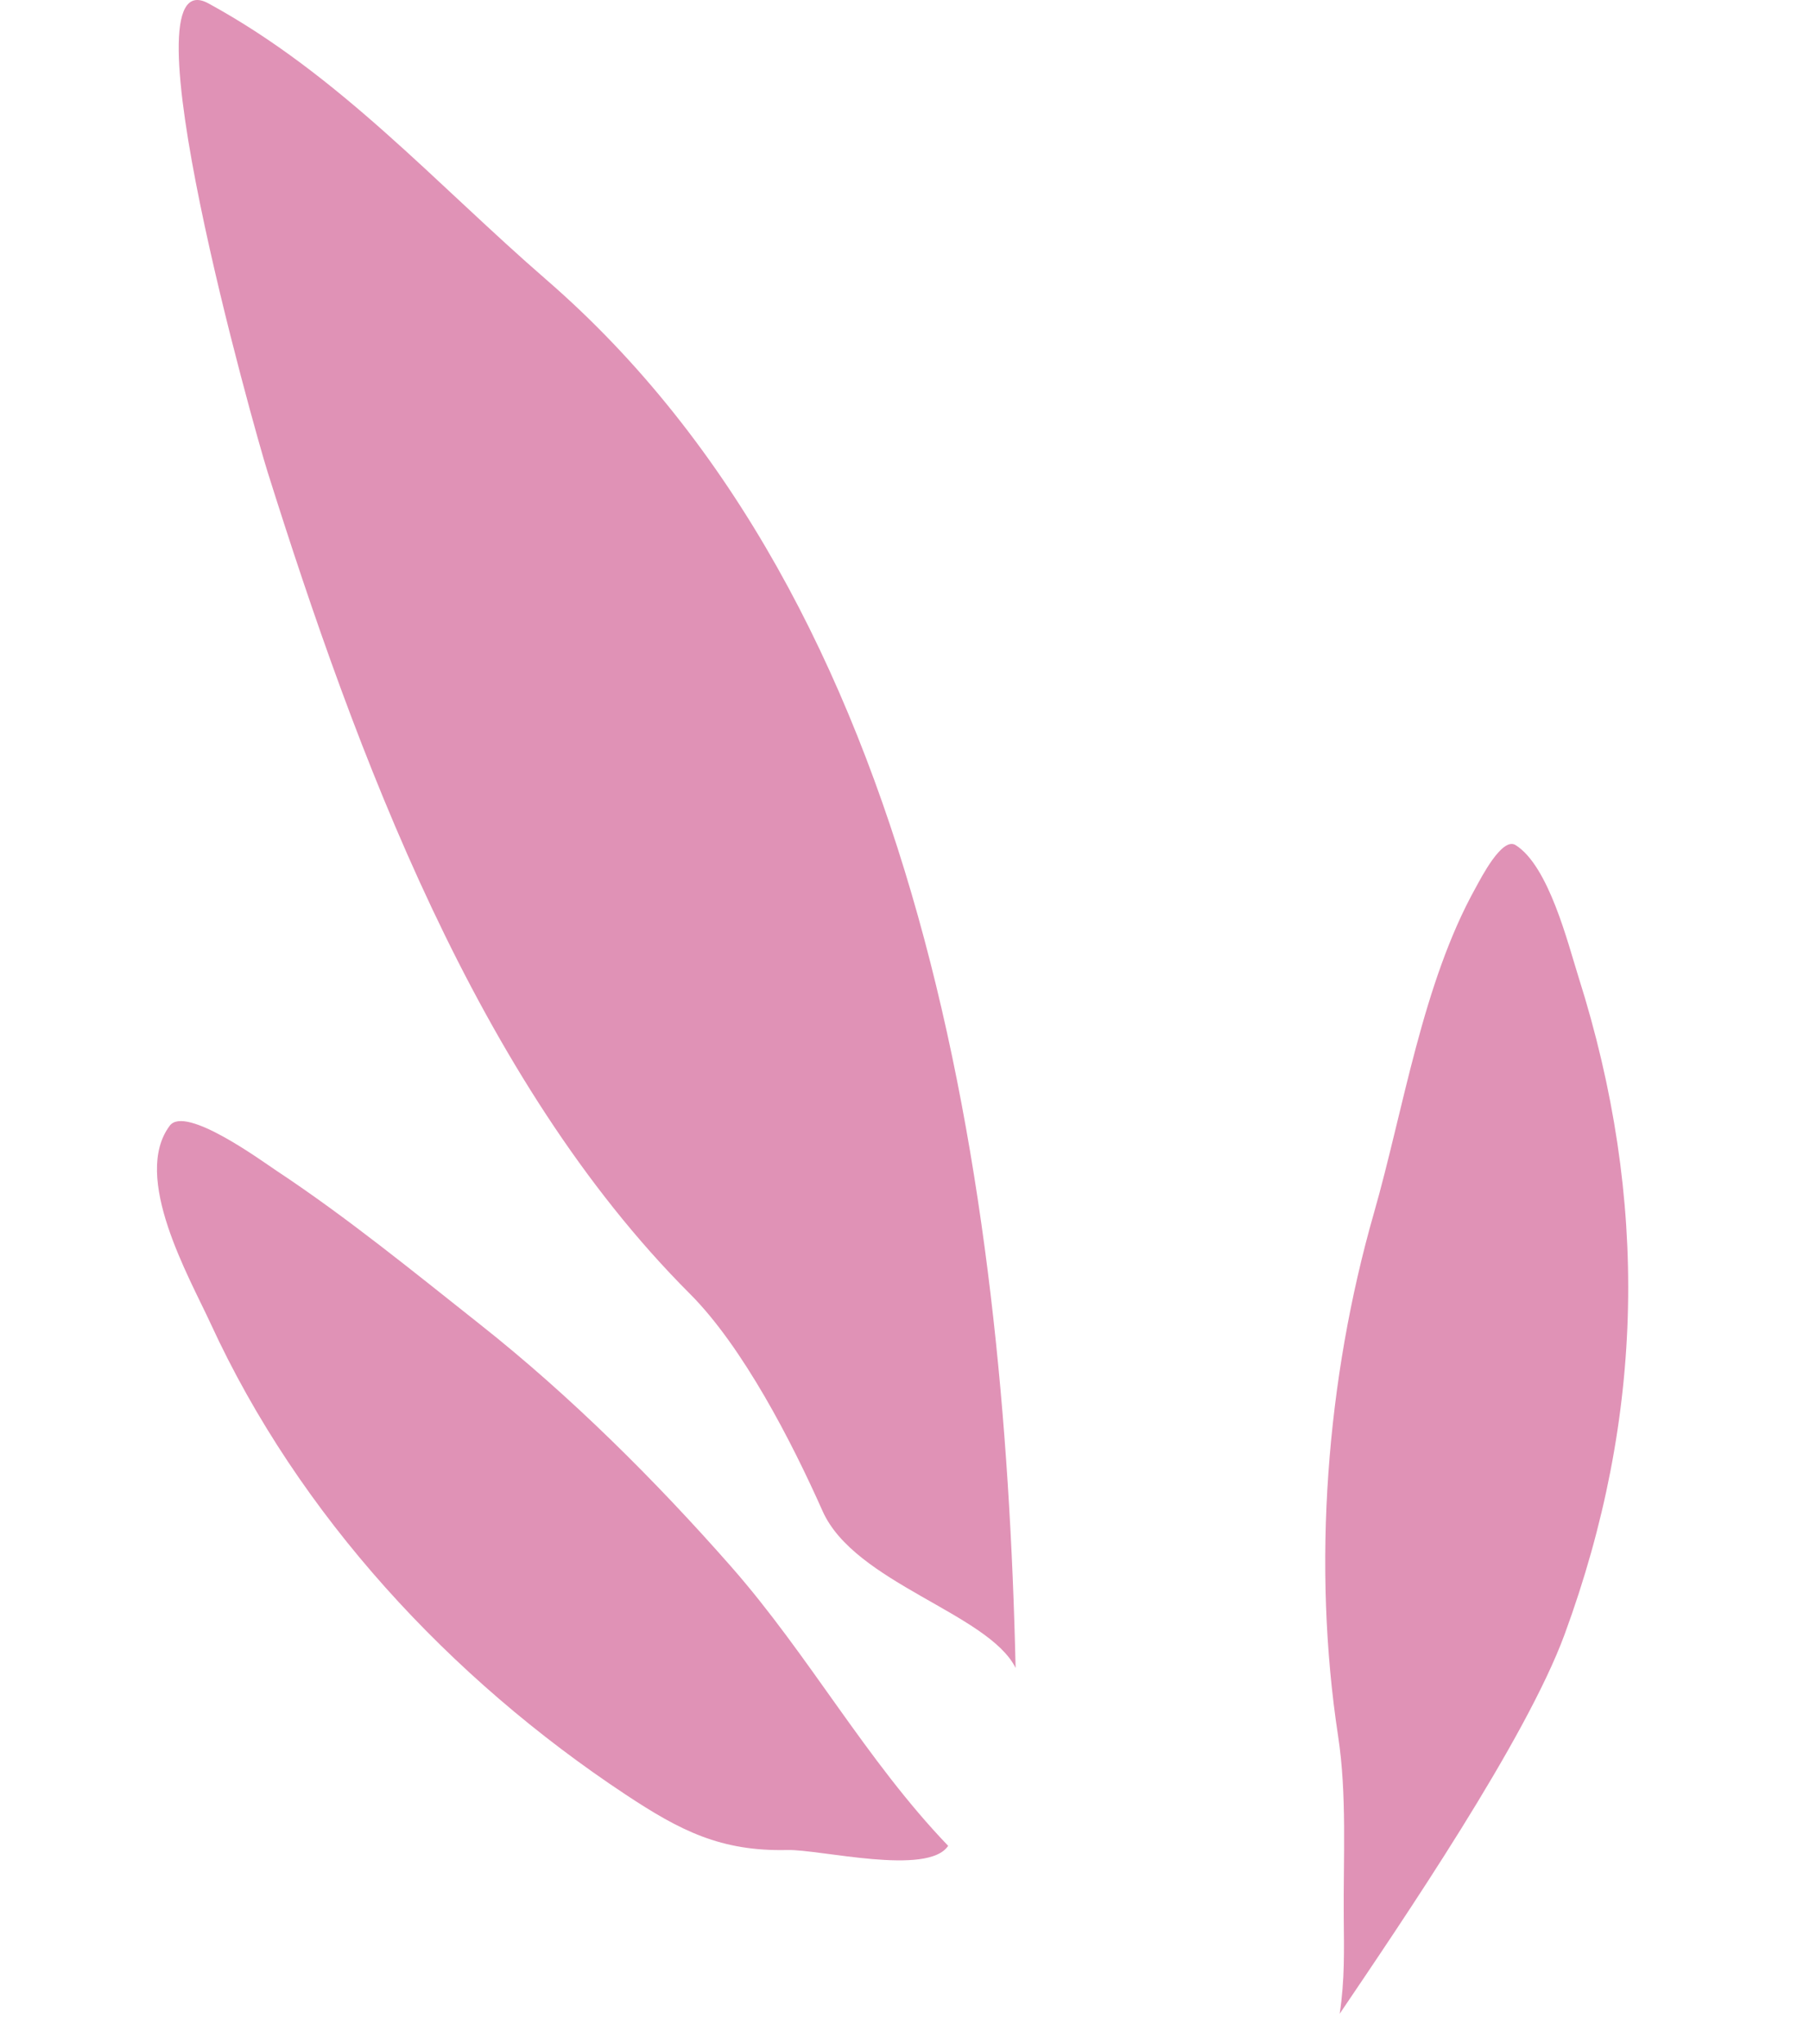 <svg width="629" height="710" viewBox="0 0 629 710" fill="none" xmlns="http://www.w3.org/2000/svg">
<path d="M466.974 665.887C467.074 677.767 467.34 687.577 465.566 699.503C487.294 667.332 530.248 604.402 543.736 567.694C571.526 492.064 573.034 416.687 548.593 339.505C544.886 327.801 538.248 300.787 526.673 293.546C521.964 290.6 514.557 305.241 512.836 308.327C494.285 341.604 487.764 385.395 477.436 421.46C460.94 479.063 455.951 543.704 465.014 603.087C468.118 623.43 466.801 645.304 466.974 665.887Z" fill="#E092B6"/>
<path d="M253.995 544.096C281.207 575.028 300.949 611.451 329.5 641.175C322.485 651.779 284.91 642.368 273.667 642.63C250.454 643.172 236.357 635.907 217.379 623.352C156.543 583.103 103.861 526.479 73.185 459.737C65.85 443.78 45.672 408.798 58.992 391.027C64.43 383.773 91.088 403.363 96.095 406.676C120.707 422.959 143.693 441.765 166.873 460.092C198.138 484.813 227.721 514.23 253.995 544.096Z" fill="#E092B6"/>
<path d="M189.859 97.161C320.629 210.488 349.148 412.669 352.937 579.376C343.46 560.424 296.982 549.928 285.842 524.865C275.202 500.927 258.207 467.879 239.714 449.388C165.587 375.265 123.714 261.519 92.945 163.786C88.504 149.683 41.833 -15.512 72.443 1.184C118.07 26.07 151.252 63.703 189.859 97.161Z" fill="#E092B6"/>
</svg>
